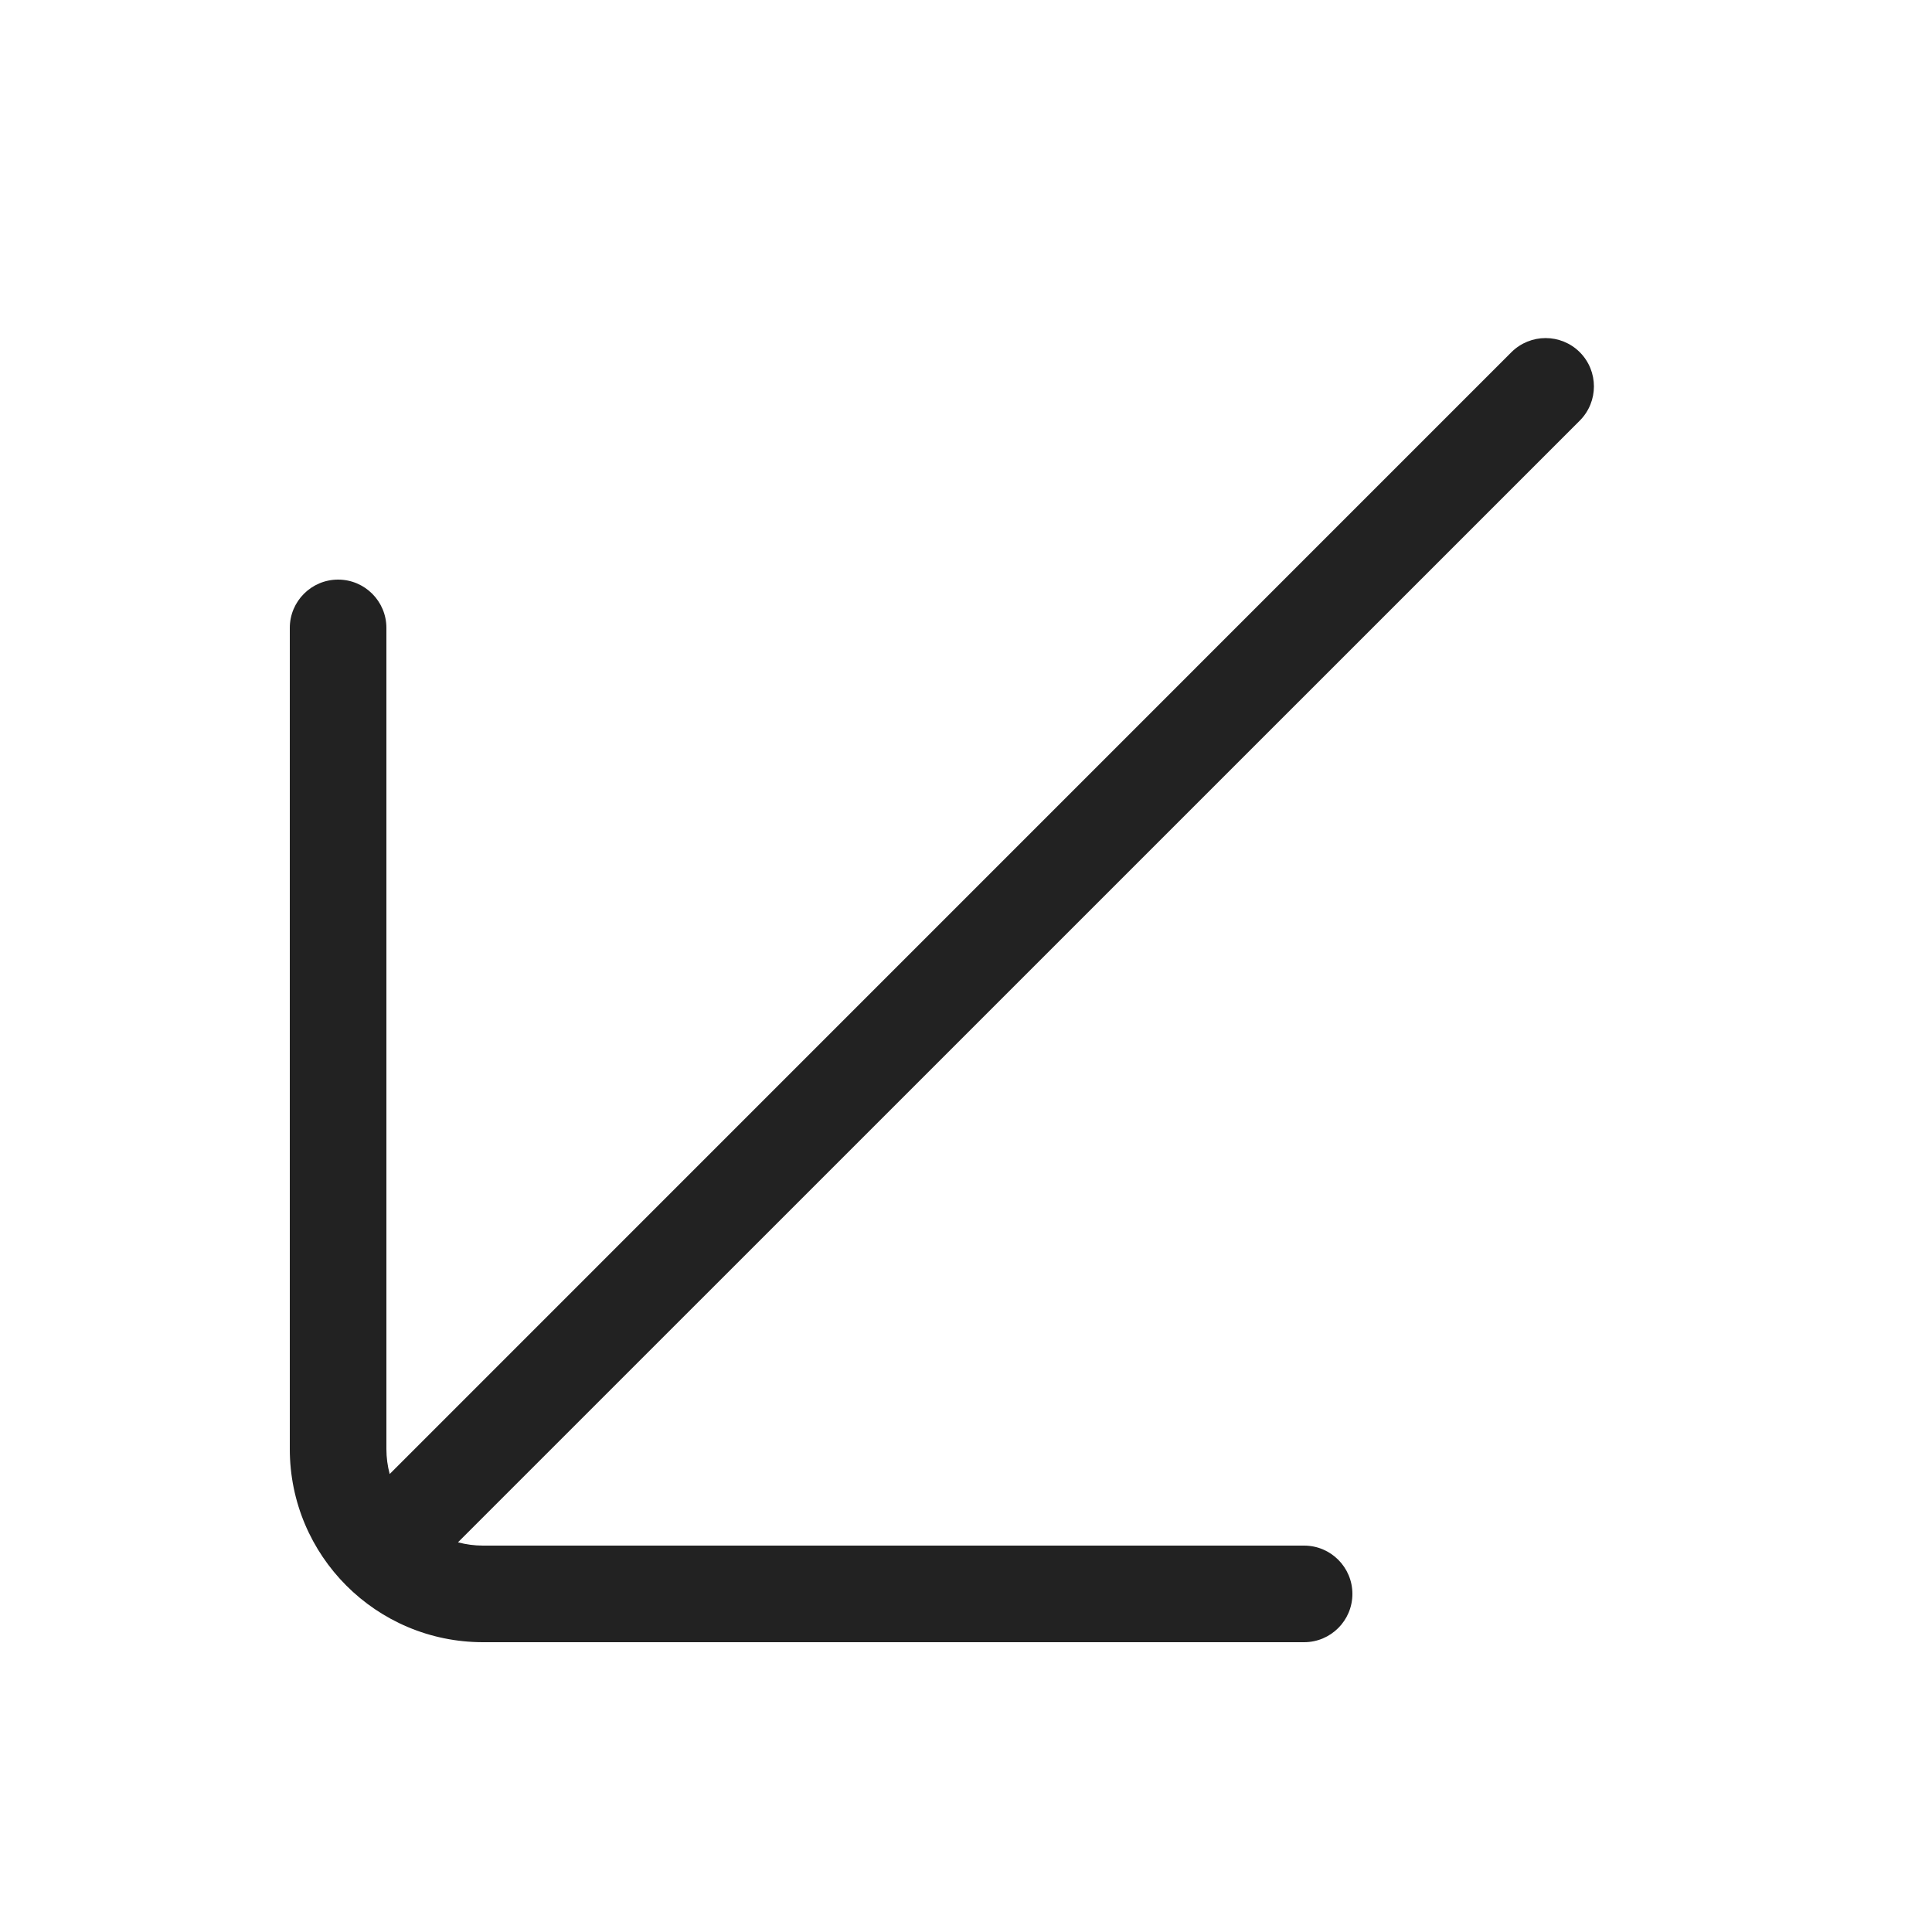 <svg width="20" height="20" viewBox="0 0 20 20" fill="none" xmlns="http://www.w3.org/2000/svg">
<path d="M4.741 15.966C4.824 15.988 4.91 16 5 16H13.5C13.776 16 14 16.224 14 16.5C14 16.776 13.776 17 13.5 17H5C3.895 17 3 16.105 3 15V6.5C3 6.224 3.224 6 3.5 6C3.776 6 4 6.224 4 6.5V15C4 15.09 4.012 15.176 4.034 15.259L15.646 3.646C15.842 3.451 16.158 3.451 16.354 3.646C16.549 3.842 16.549 4.158 16.354 4.354L4.741 15.966Z" fill="#222222"/>
</svg>
